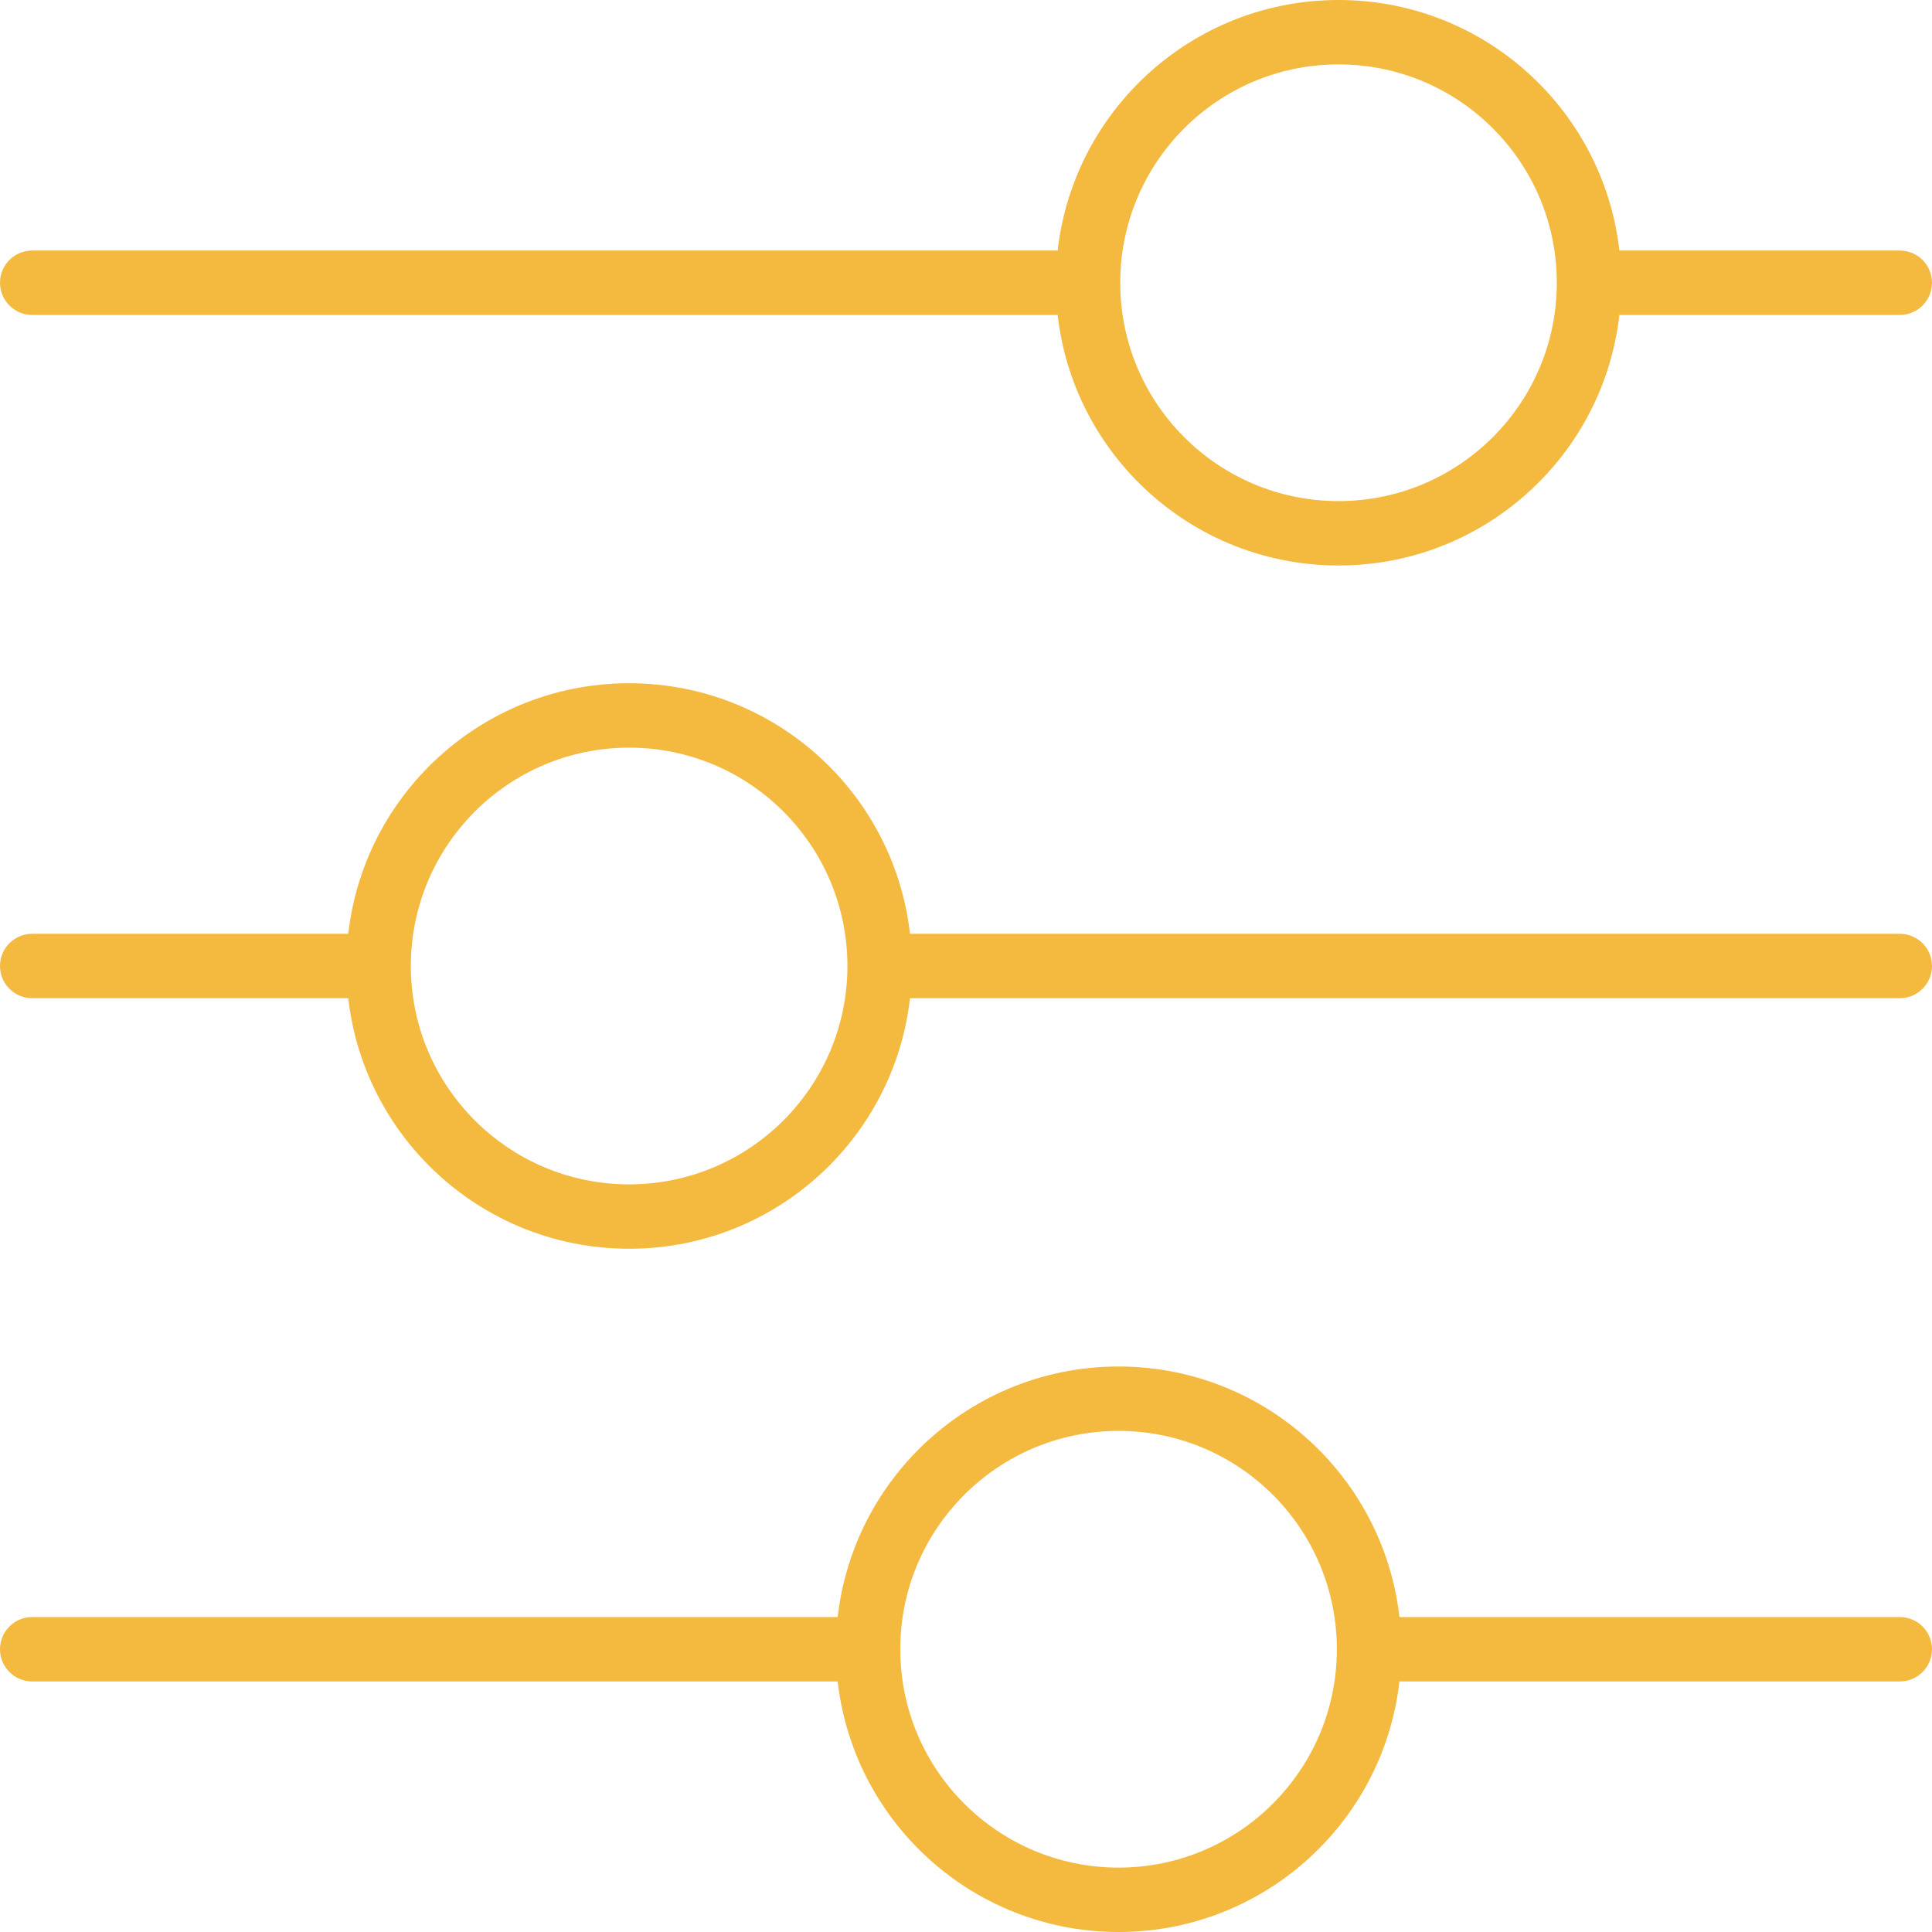 <?xml version="1.0" encoding="UTF-8"?> <svg xmlns="http://www.w3.org/2000/svg" width="60" height="60" viewBox="0 0 60 60" fill="none"><path id="Vector" d="M59 9.781C59.552 9.781 60 9.333 60 8.781C60 8.229 59.552 7.781 59 7.781V9.781ZM1 7.781C0.448 7.781 1.90735e-06 8.229 1.84774e-06 8.781C1.84774e-06 9.333 0.448 9.781 1 9.781L1 7.781ZM33.79 8.781H34.79H33.79ZM41.569 16.562V17.562V16.562ZM41.569 1V2V1ZM59 31C59.552 31 60 30.552 60 30C60 29.448 59.552 29 59 29L59 31ZM1 29C0.448 29 9.53674e-07 29.448 9.53674e-07 30C9.53674e-07 30.552 0.448 31 1 31V29ZM11.759 30H12.759H11.759ZM19.538 37.781V36.781V37.781ZM19.538 22.219V21.219V22.219ZM42.517 51.219H41.517H42.517ZM59 52.219C59.552 52.219 60 51.771 60 51.219C60 50.667 59.552 50.219 59 50.219V52.219ZM1 50.219C0.448 50.219 0 50.667 0 51.219C0 51.771 0.448 52.219 1 52.219V50.219ZM26.959 51.219H27.959H26.959ZM49.348 9.781H59V7.781H49.348V9.781ZM1 9.781L33.79 9.781V7.781L1 7.781L1 9.781ZM41.569 15.562C37.825 15.562 34.79 12.527 34.79 8.781H32.79C32.79 13.631 36.72 17.562 41.569 17.562V15.562ZM34.79 8.781C34.79 5.036 37.825 2 41.569 2V0C36.72 -2.38419e-07 32.79 3.932 32.79 8.781H34.79ZM41.569 2C45.312 2 48.348 5.036 48.348 8.781H50.348C50.348 3.932 46.418 2.38419e-07 41.569 0V2ZM48.348 8.781C48.348 12.527 45.312 15.562 41.569 15.562V17.562C46.418 17.562 50.348 13.631 50.348 8.781H48.348ZM27.317 31L59 31L59 29L27.317 29L27.317 31ZM1 31H11.759V29H1V31ZM19.538 36.781C15.795 36.781 12.759 33.745 12.759 30H10.759C10.759 34.849 14.69 38.781 19.538 38.781V36.781ZM12.759 30C12.759 26.255 15.795 23.219 19.538 23.219V21.219C14.69 21.219 10.759 25.151 10.759 30H12.759ZM19.538 23.219C23.282 23.219 26.317 26.255 26.317 30H28.317C28.317 25.151 24.387 21.219 19.538 21.219V23.219ZM26.317 30C26.317 33.745 23.282 36.781 19.538 36.781V38.781C24.387 38.781 28.317 34.849 28.317 30H26.317ZM42.517 52.219H59V50.219H42.517V52.219ZM1 52.219H26.959V50.219H1V52.219ZM34.738 58C30.994 58 27.959 54.964 27.959 51.219H25.959C25.959 56.068 29.889 60 34.738 60V58ZM27.959 51.219C27.959 47.474 30.994 44.438 34.738 44.438V42.438C29.889 42.438 25.959 46.369 25.959 51.219H27.959ZM34.738 44.438C38.481 44.438 41.517 47.474 41.517 51.219H43.517C43.517 46.37 39.587 42.438 34.738 42.438V44.438ZM41.517 51.219C41.517 54.964 38.481 58 34.738 58V60C39.587 60 43.517 56.068 43.517 51.219H41.517Z" fill="#F4B93F"></path></svg> 